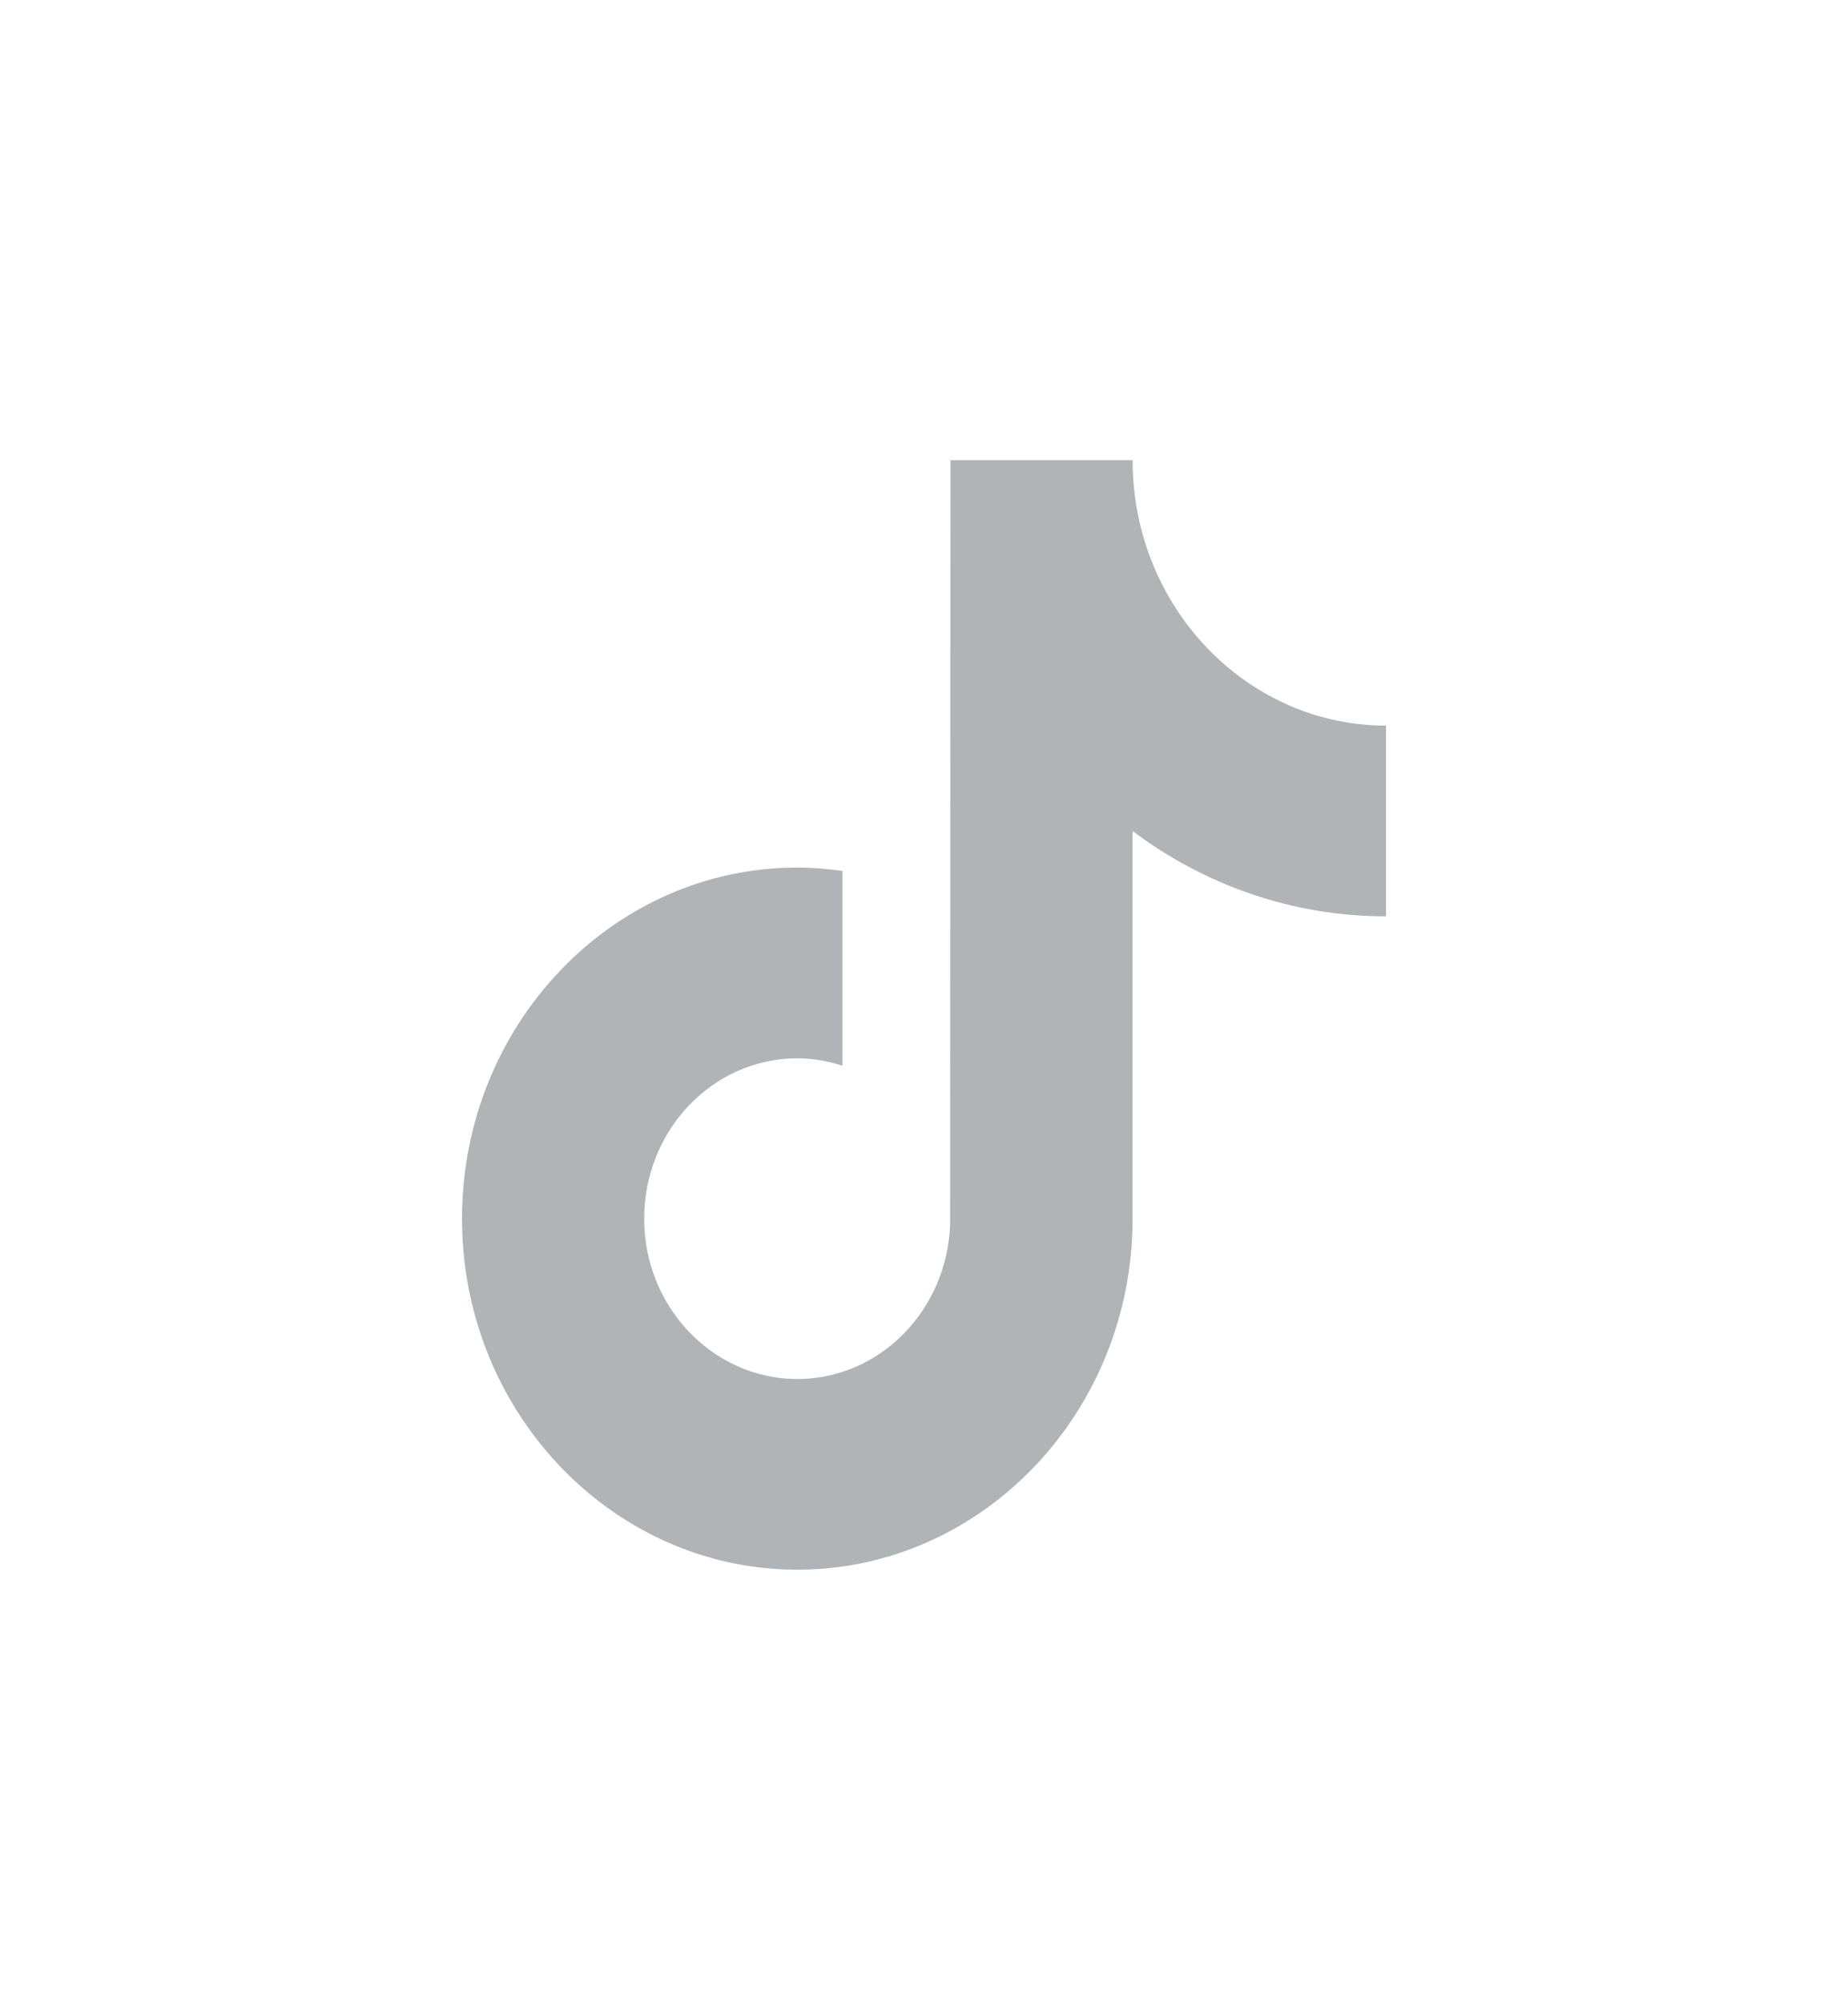 <svg xmlns="http://www.w3.org/2000/svg" width="24" height="26" viewBox="0 0 24 26" fill="none"><g clip-path="url(#clip0_3_4179)"><g clip-path="url(#clip1_3_4179)"><path d="M16.208 8.86C15.466 8.354 14.931 7.545 14.764 6.602C14.729 6.398 14.709 6.188 14.709 5.973H12.343L12.339 15.895C12.299 17.006 11.426 17.898 10.354 17.898C10.021 17.898 9.708 17.811 9.432 17.659C8.799 17.31 8.366 16.616 8.366 15.817C8.366 14.669 9.258 13.736 10.354 13.736C10.559 13.736 10.755 13.771 10.941 13.832V11.304C10.749 11.277 10.554 11.26 10.354 11.26C7.953 11.26 6 13.304 6 15.817C6 17.358 6.736 18.723 7.859 19.547C8.566 20.067 9.427 20.373 10.354 20.373C12.755 20.373 14.709 18.329 14.709 15.817V10.786C15.637 11.482 16.773 11.893 18 11.893V9.418C17.339 9.418 16.724 9.212 16.208 8.86Z" fill="#B0B4B6"></path></g></g><defs><clipPath id="clip0_3_4179"><rect width="24" height="25" fill="white" transform="translate(0 0.81)"></rect></clipPath><clipPath id="clip1_3_4179"><rect width="24" height="25" fill="white" transform="translate(0 0.81)"></rect></clipPath></defs></svg>